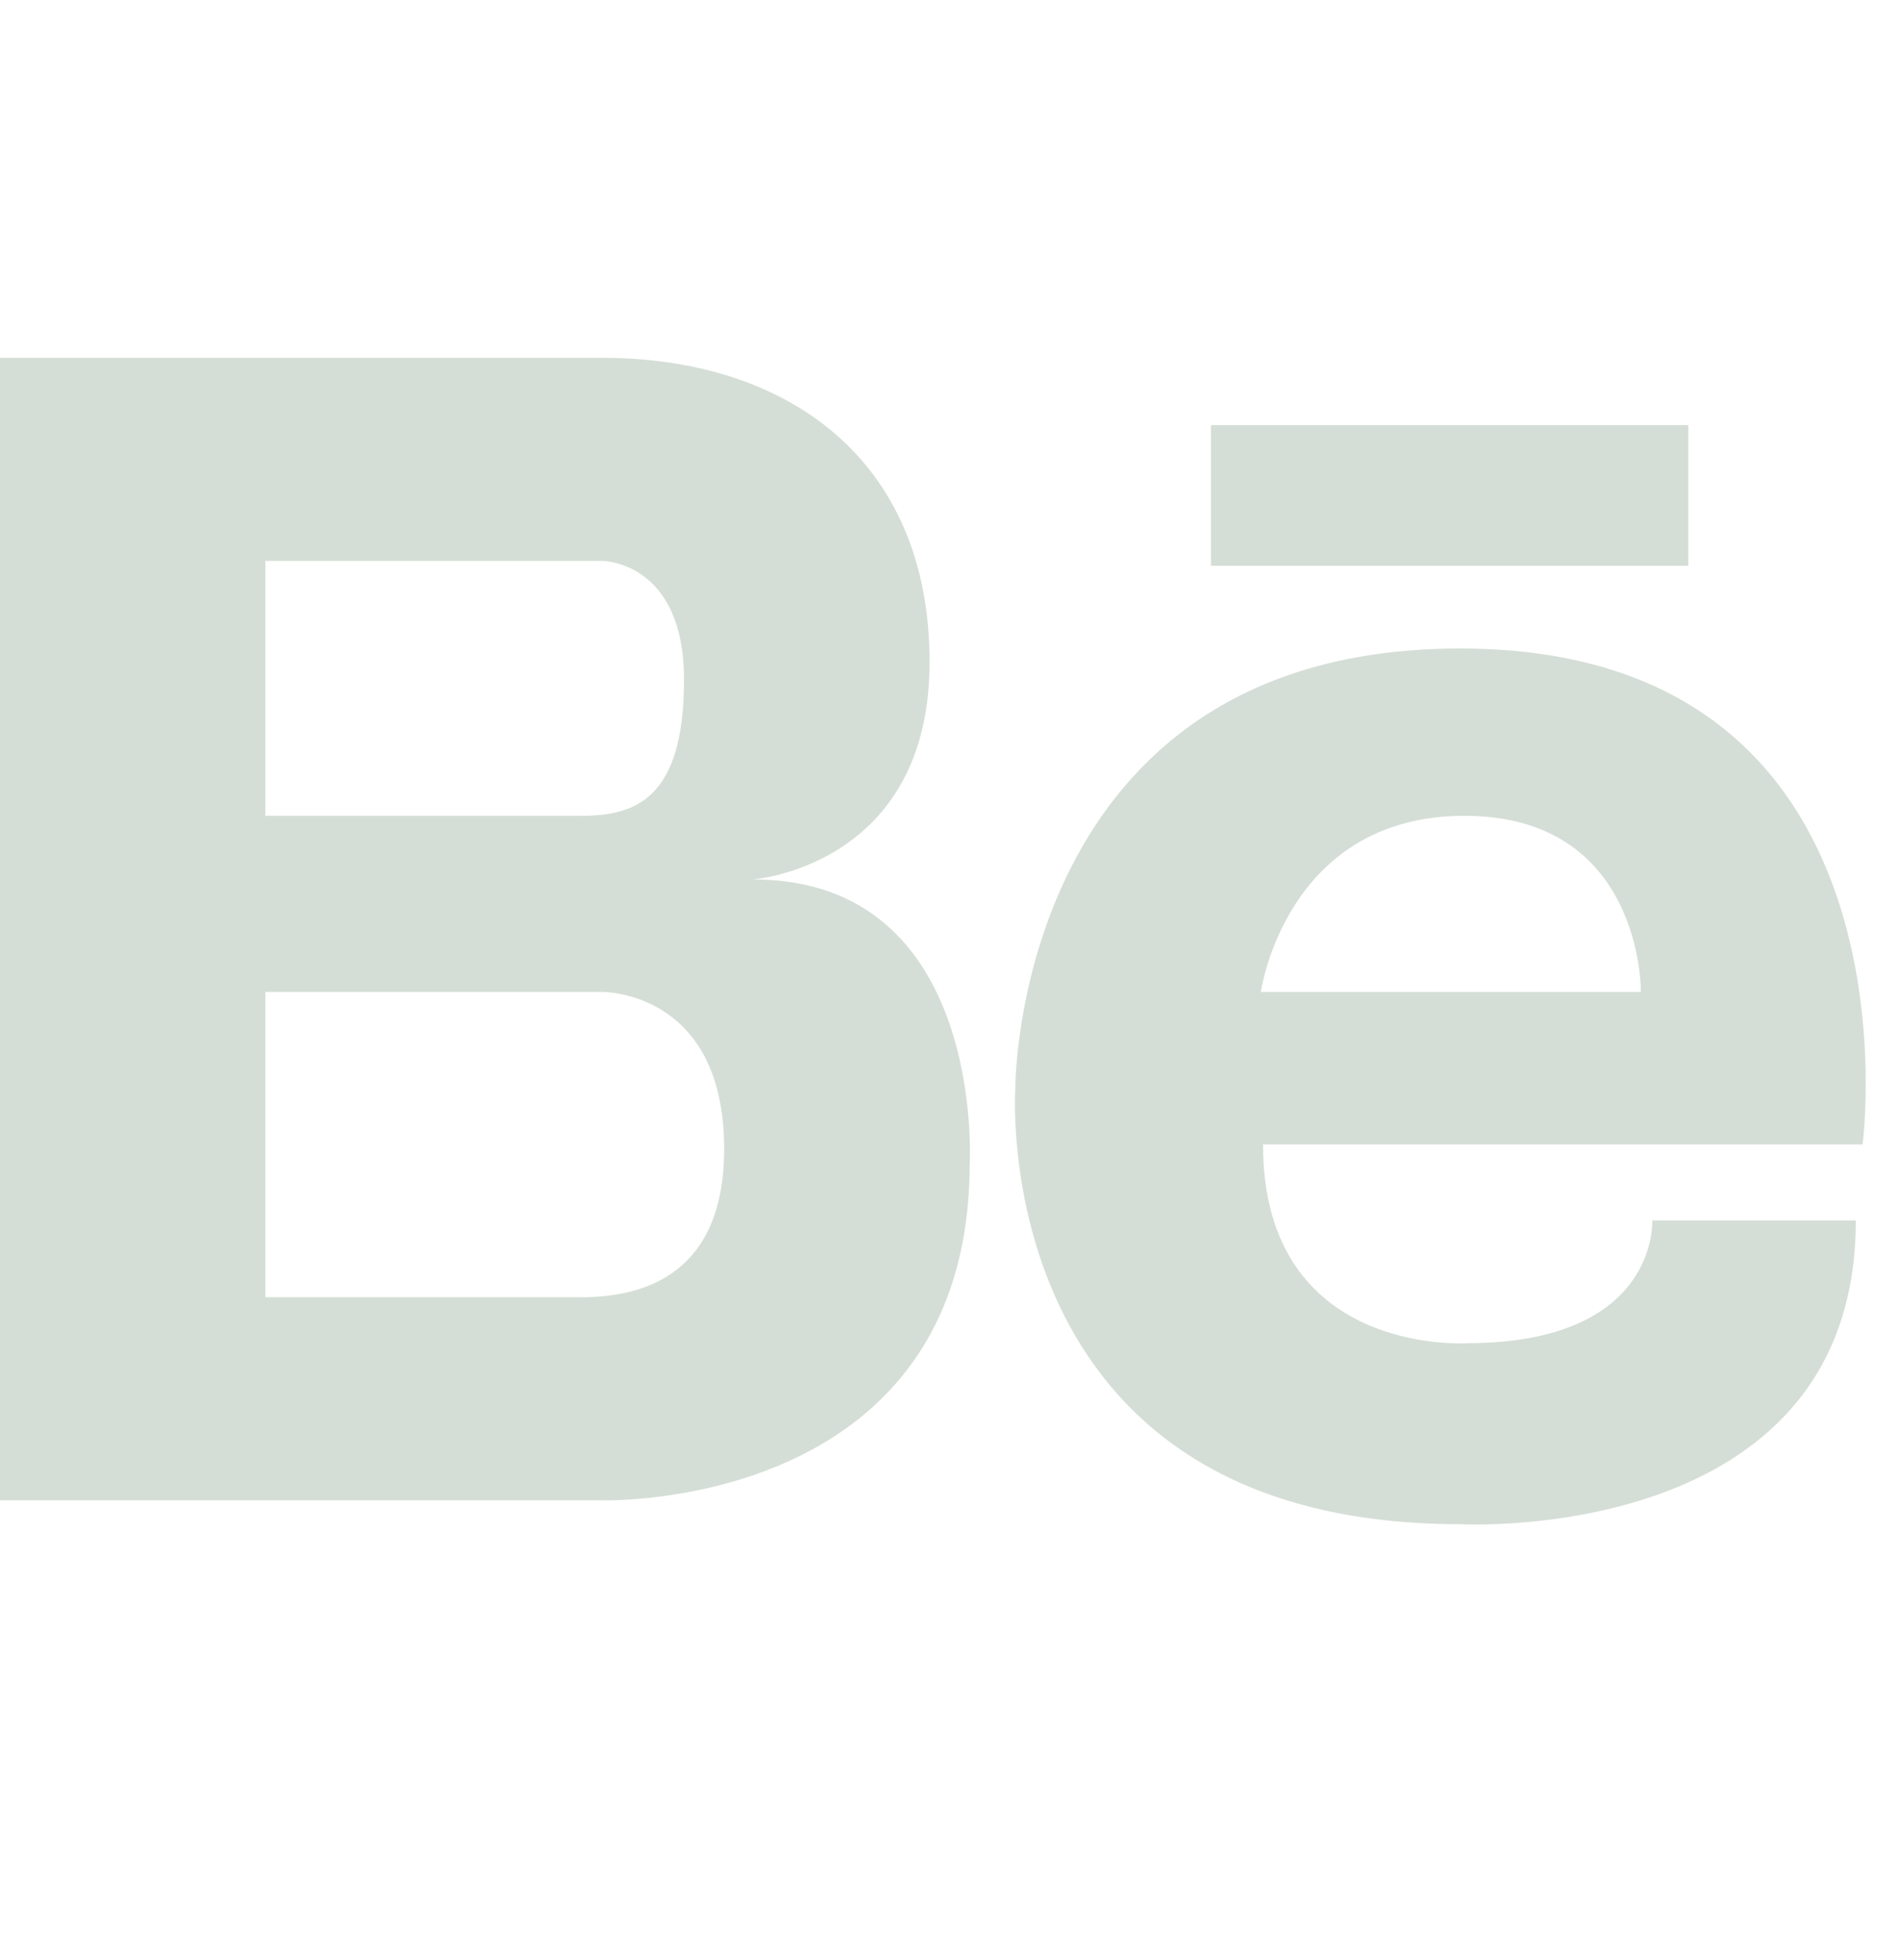 <svg width="32" height="33" viewBox="0 0 32 33" fill="none" xmlns="http://www.w3.org/2000/svg">
<g clip-path="url(#clip0_523_93)">
<path d="M12.682 14.806C12.682 14.806 15.656 14.588 15.656 11.146C15.656 7.704 13.223 6.024 10.141 6.024H0V25.259H10.141C10.141 25.259 16.332 25.452 16.332 19.582C16.332 19.582 16.602 14.806 12.682 14.806V14.806ZM9.411 9.443H10.141C10.141 9.443 11.52 9.443 11.52 11.444C11.52 13.445 10.709 13.735 9.789 13.735H4.469V9.443H9.411V9.443ZM9.855 21.84H4.469V16.7H10.141C10.141 16.7 12.196 16.673 12.196 19.342C12.196 21.591 10.661 21.823 9.855 21.84V21.84ZM24.588 10.918C17.093 10.918 17.1 18.309 17.1 18.309C17.1 18.309 16.586 25.661 24.588 25.661C24.588 25.661 31.256 26.038 31.256 20.547H27.827C27.827 20.547 27.941 22.614 24.702 22.614C24.702 22.614 21.272 22.841 21.272 19.268H31.37C31.37 19.268 32.475 10.918 24.588 10.918ZM21.235 16.7C21.235 16.7 21.653 13.735 24.664 13.735C27.674 13.735 27.636 16.7 27.636 16.7H21.235ZM28.435 9.526H20.395V7.157H28.435V9.526Z" fill="#D5DED6"/>
</g>
<defs>
<clipPath id="clip0_523_93">
<rect width="31.429" height="31.429" fill="white" transform="translate(0 0.786)"/>
</clipPath>
</defs>
</svg>
